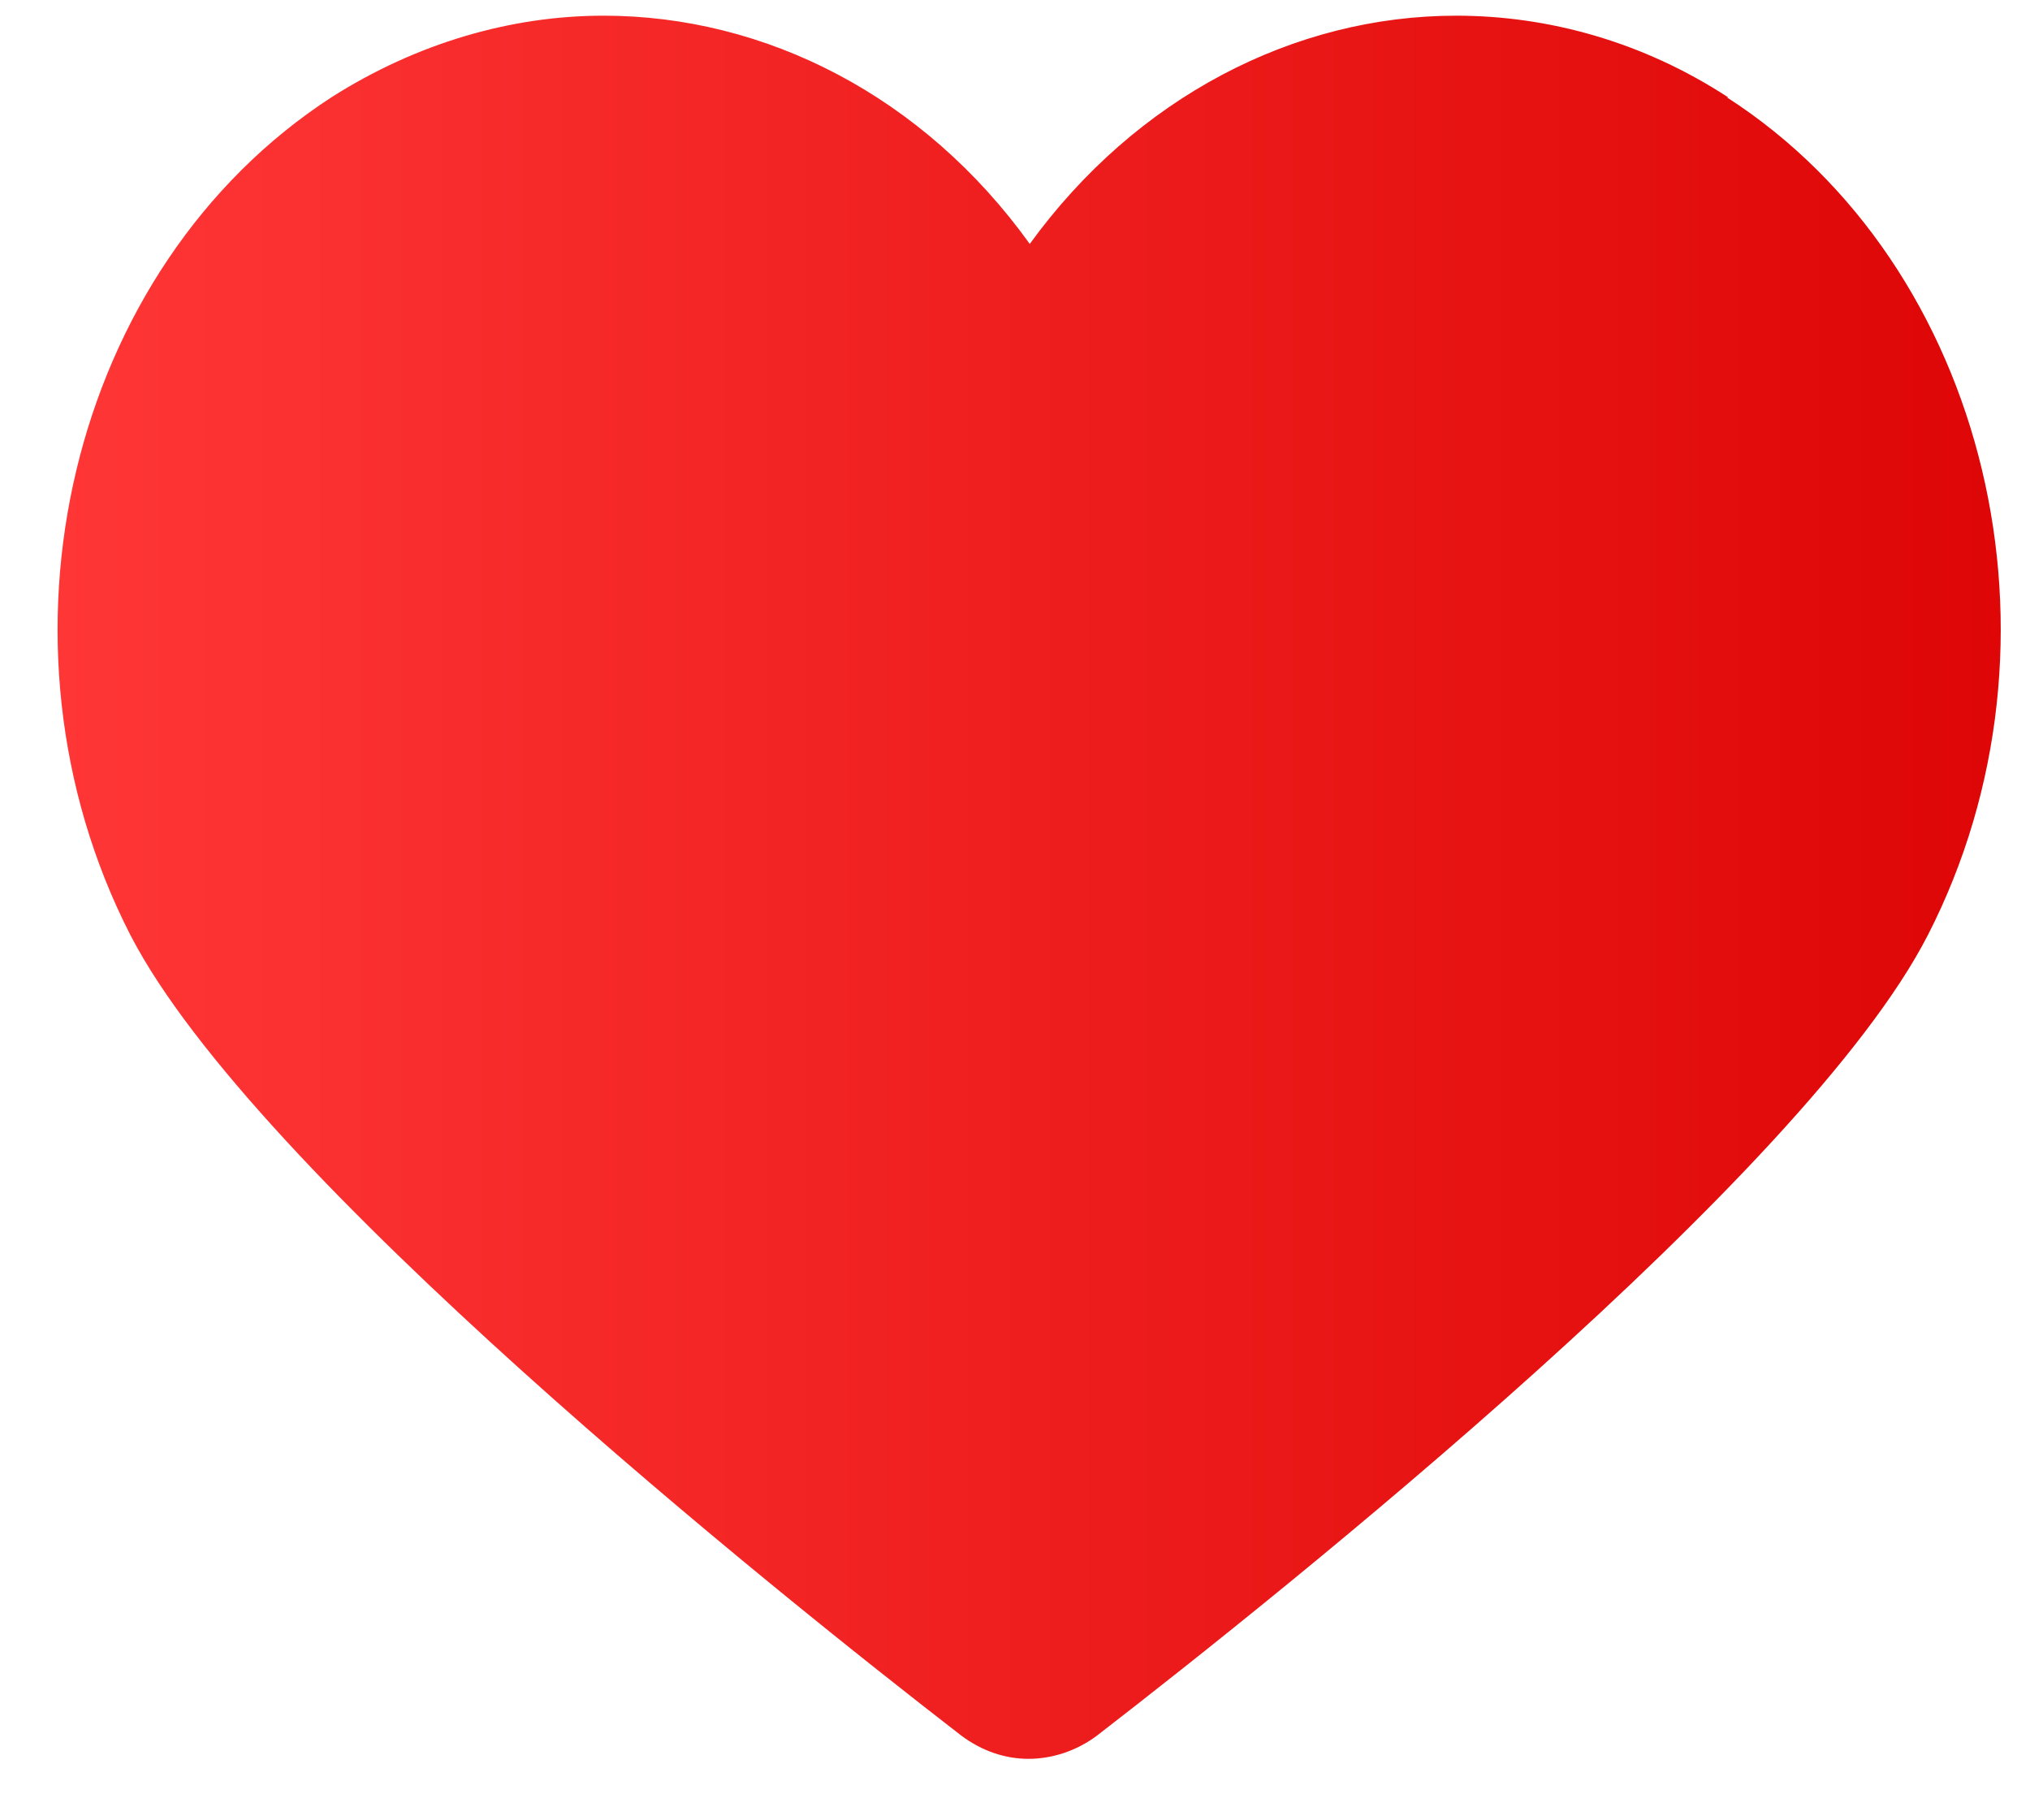<svg width="29" height="26" viewBox="0 0 29 26" fill="none" xmlns="http://www.w3.org/2000/svg">
<path d="M24.689 1.391C23.468 0.594 22.116 0.224 20.802 0.224C18.488 0.224 16.229 1.391 14.711 3.484C13.193 1.372 10.935 0.224 8.621 0.224C7.307 0.224 5.955 0.613 4.733 1.391C0.994 3.818 -0.283 9.171 1.864 13.358C3.623 16.767 11.046 22.714 13.73 24.788C14.027 25.011 14.36 25.122 14.693 25.122C15.026 25.122 15.378 25.011 15.674 24.788C18.358 22.714 25.782 16.785 27.54 13.358C29.688 9.171 28.41 3.799 24.671 1.391H24.689Z" fill="url(#paint0_linear_372_1006)"/>
<defs>
<linearGradient id="paint0_linear_372_1006" x1="0.809" y1="12.673" x2="28.596" y2="12.673" gradientUnits="userSpaceOnUse">
<stop stop-color="#FF3636"/>
<stop offset="1" stop-color="#DE0606"/>
</linearGradient>
</defs>
</svg>
